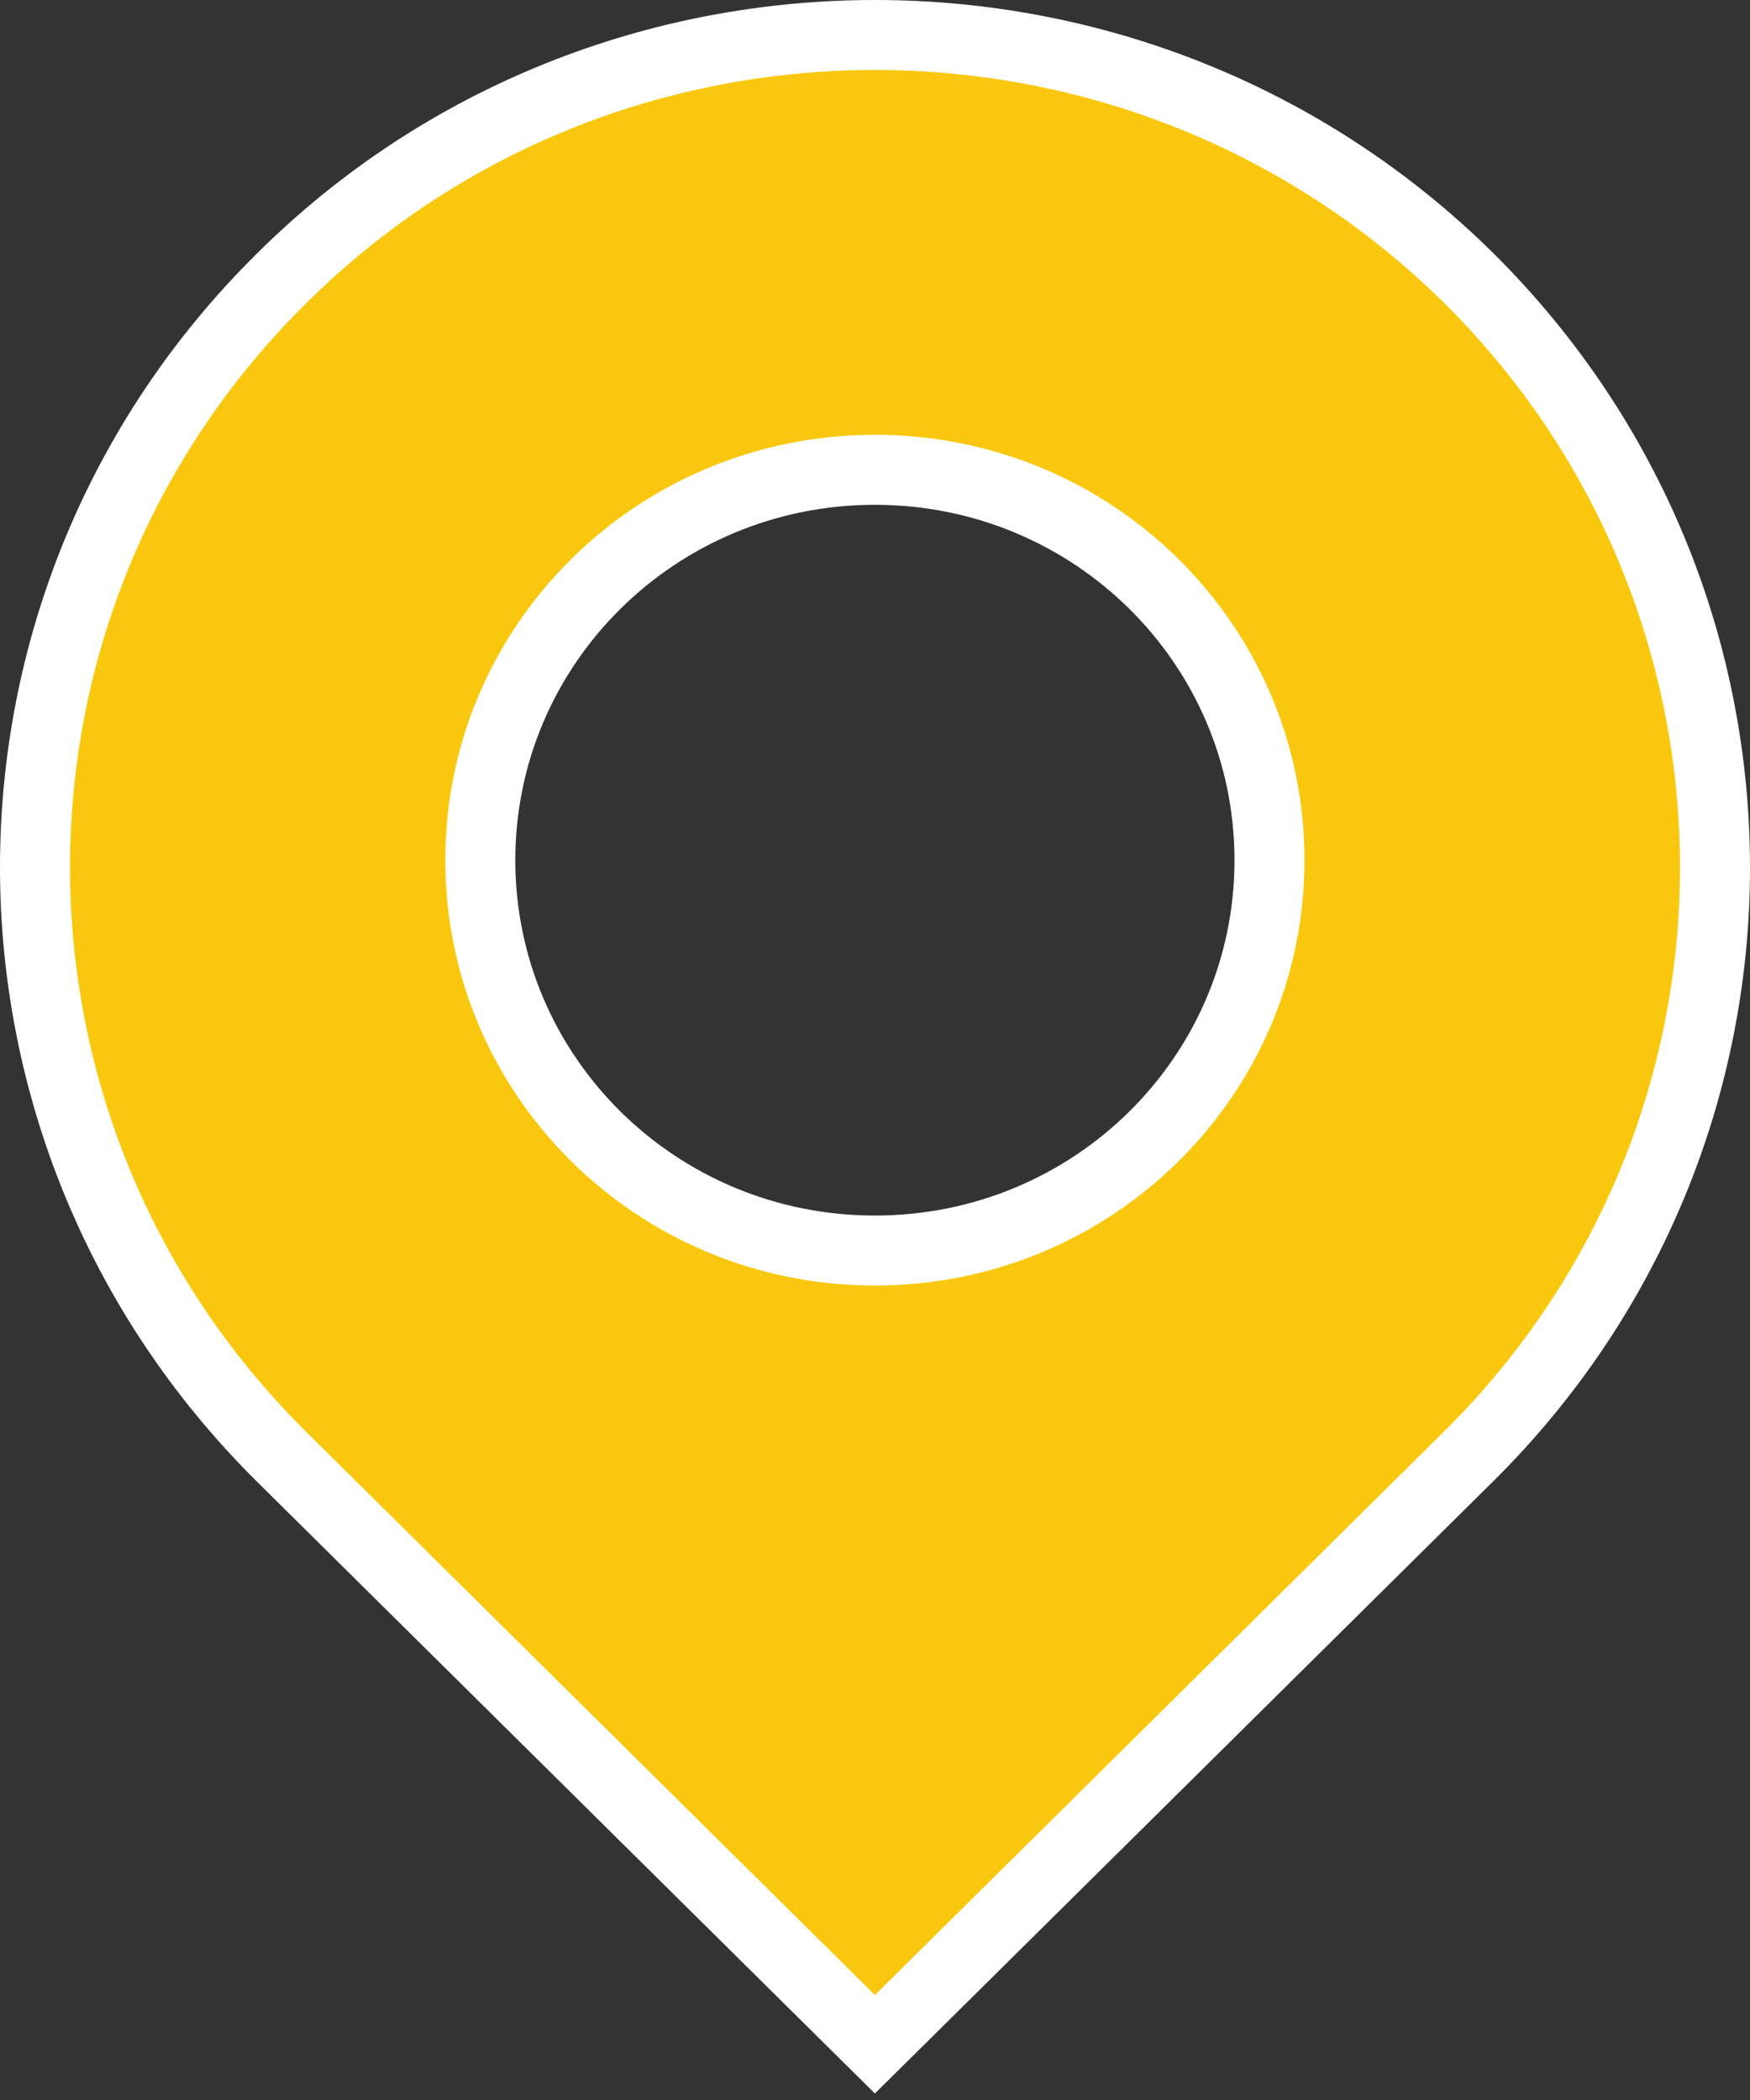<svg xmlns="http://www.w3.org/2000/svg" width="50" height="60" viewBox="0 0 50 60" fill="none"><rect x="0" y="0" width="50" height="60" fill="#333333" stroke="none"/><path d="M41.986 7.967L41.984 7.965C37.286 3.313 31.139 1 24.997 1C18.857 1 12.708 3.312 8.032 7.966C-1.345 17.251 -1.343 32.303 8.032 41.609L8.033 41.61L24.294 57.711L24.997 58.407L25.701 57.711L41.962 41.61C46.637 36.981 49 30.89 49 24.798C49 18.686 46.66 12.618 41.986 7.967ZM24.997 35.73C18.753 35.73 13.723 30.735 13.723 24.577C13.723 18.418 18.753 13.423 24.997 13.423C31.241 13.423 36.271 18.418 36.271 24.577C36.271 30.735 31.241 35.73 24.997 35.73Z" fill="#F9C80E" stroke="white" stroke-width="2"></path></svg>